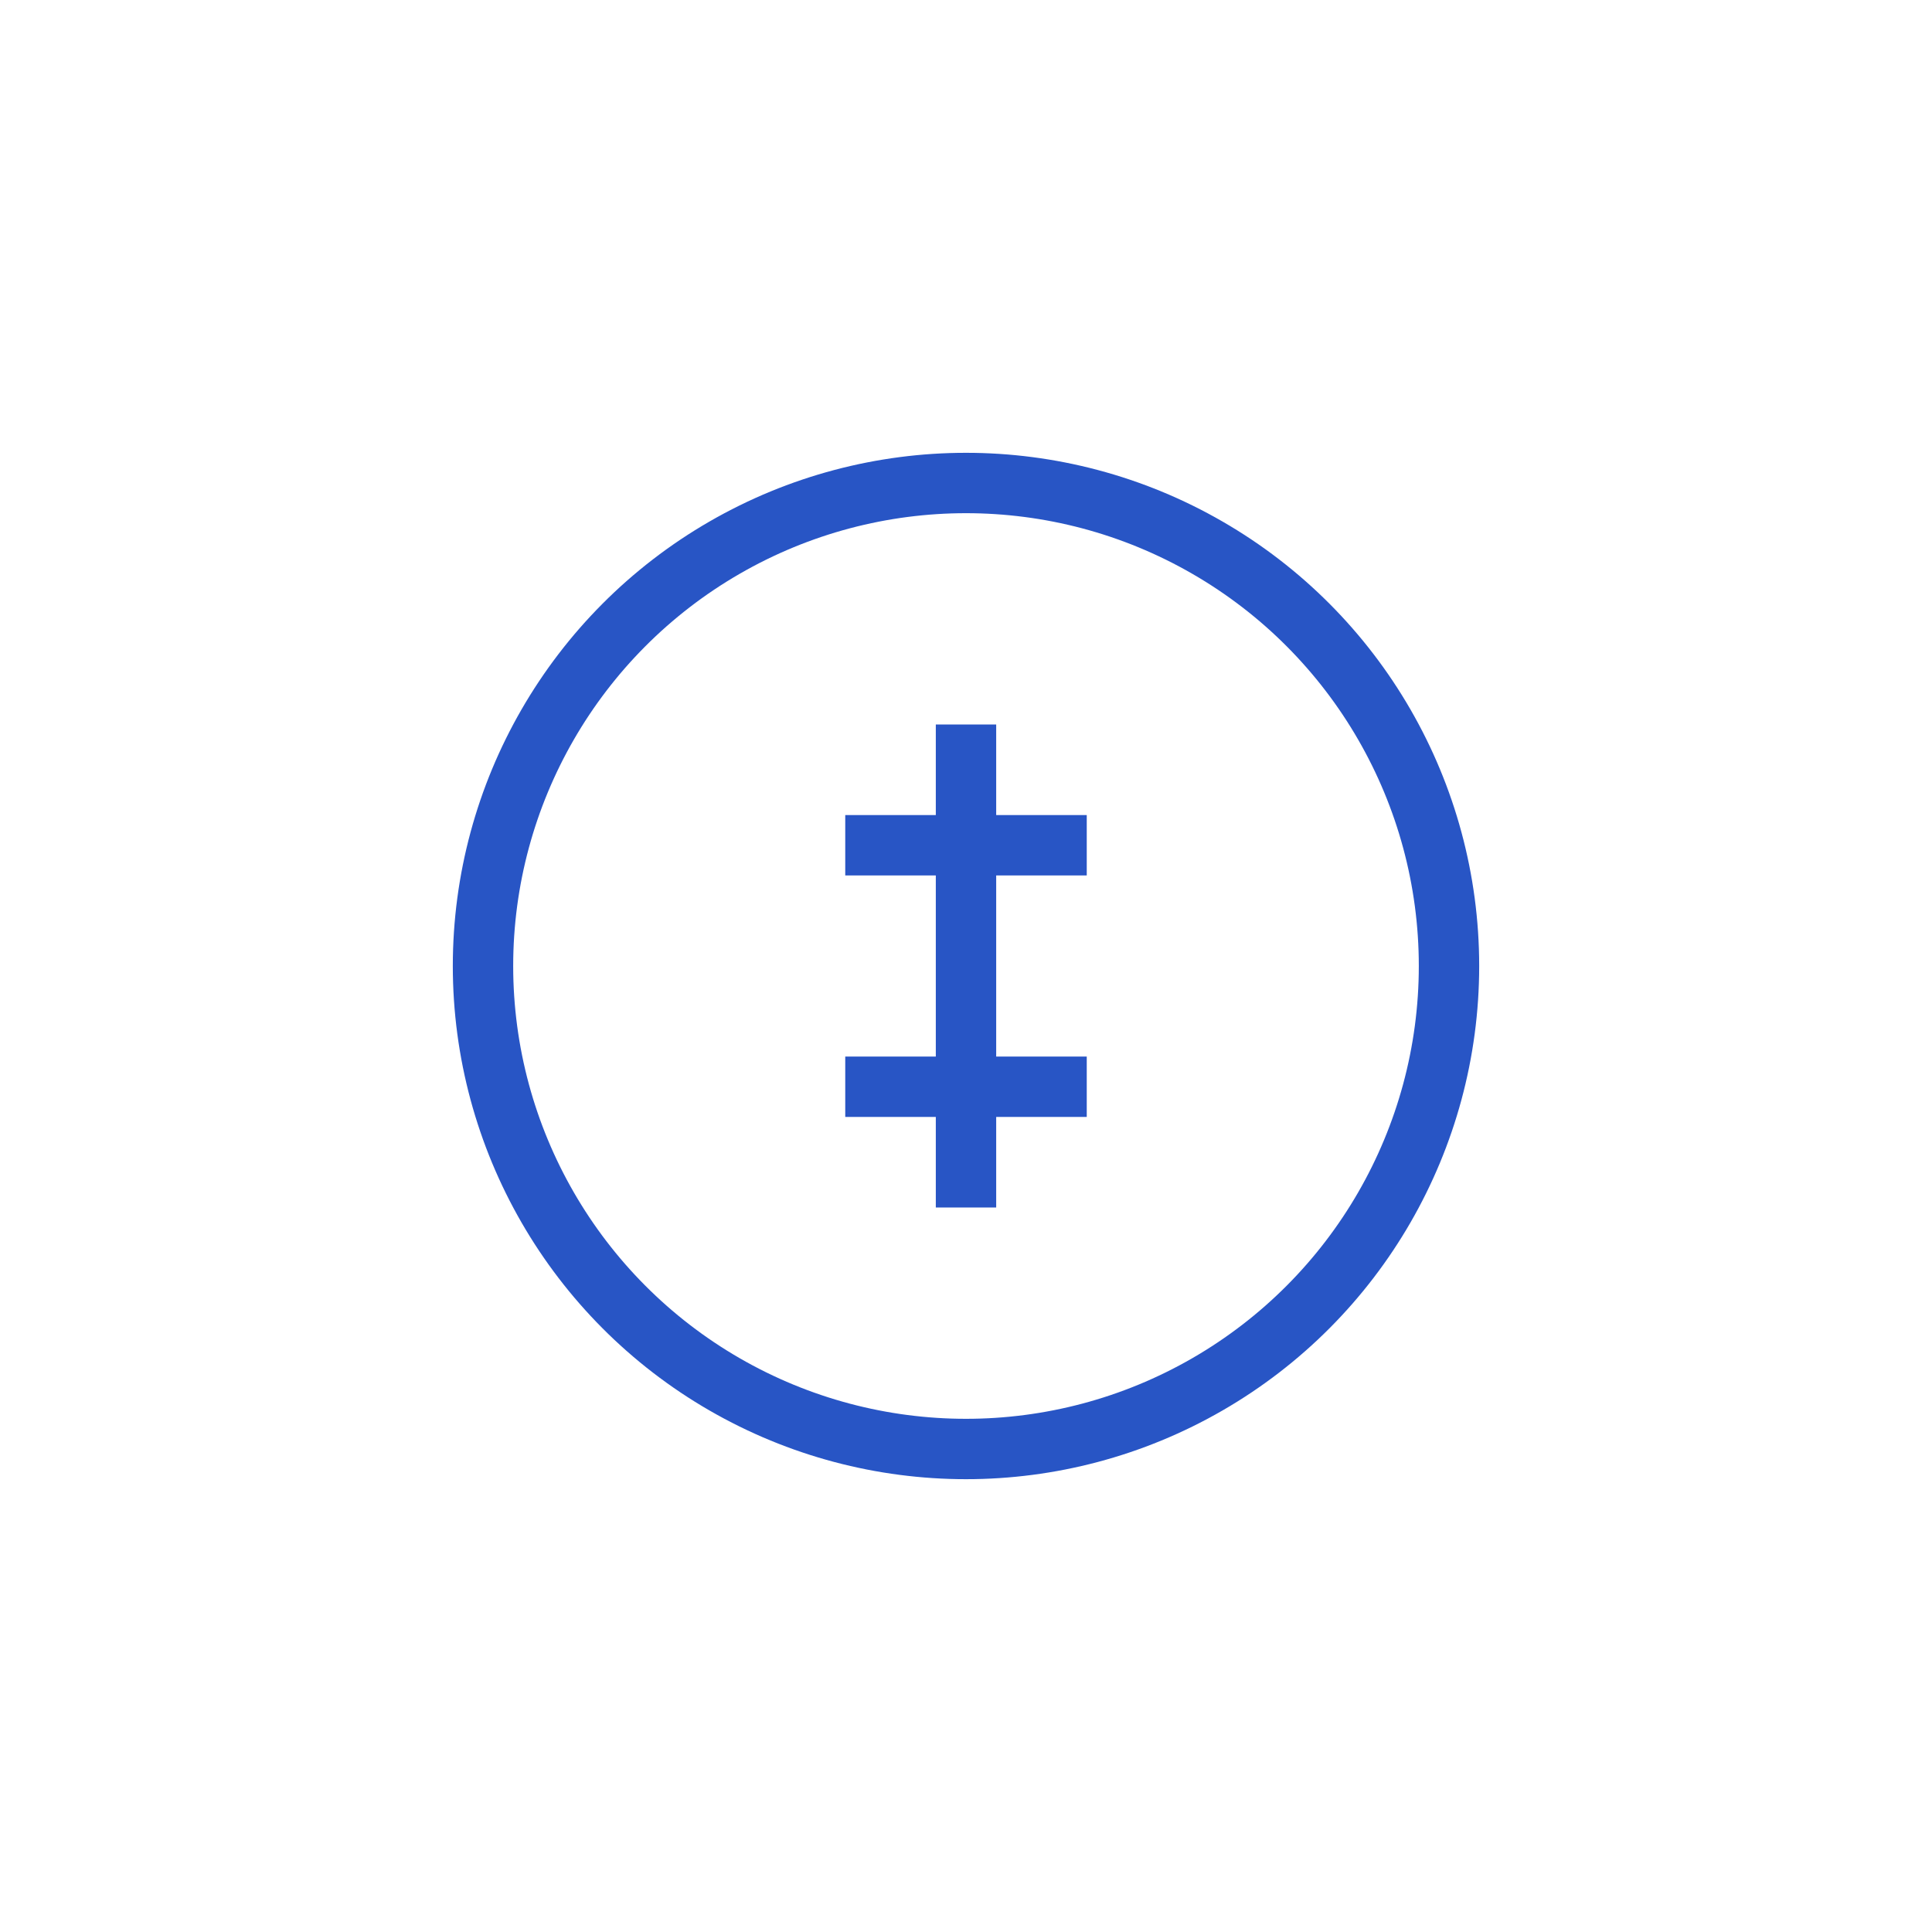 <svg width="64" height="64" viewBox="0 0 64 64" fill="none" xmlns="http://www.w3.org/2000/svg">
  <circle cx="32" cy="32" r="16" stroke="#2855c5" stroke-width="2"/>
  <path d="M32 24V40" stroke="#2855c5" stroke-width="2"/>
  <path d="M28 28H36" stroke="#2855c5" stroke-width="2"/>
  <path d="M28 36H36" stroke="#2855c5" stroke-width="2"/>
</svg>